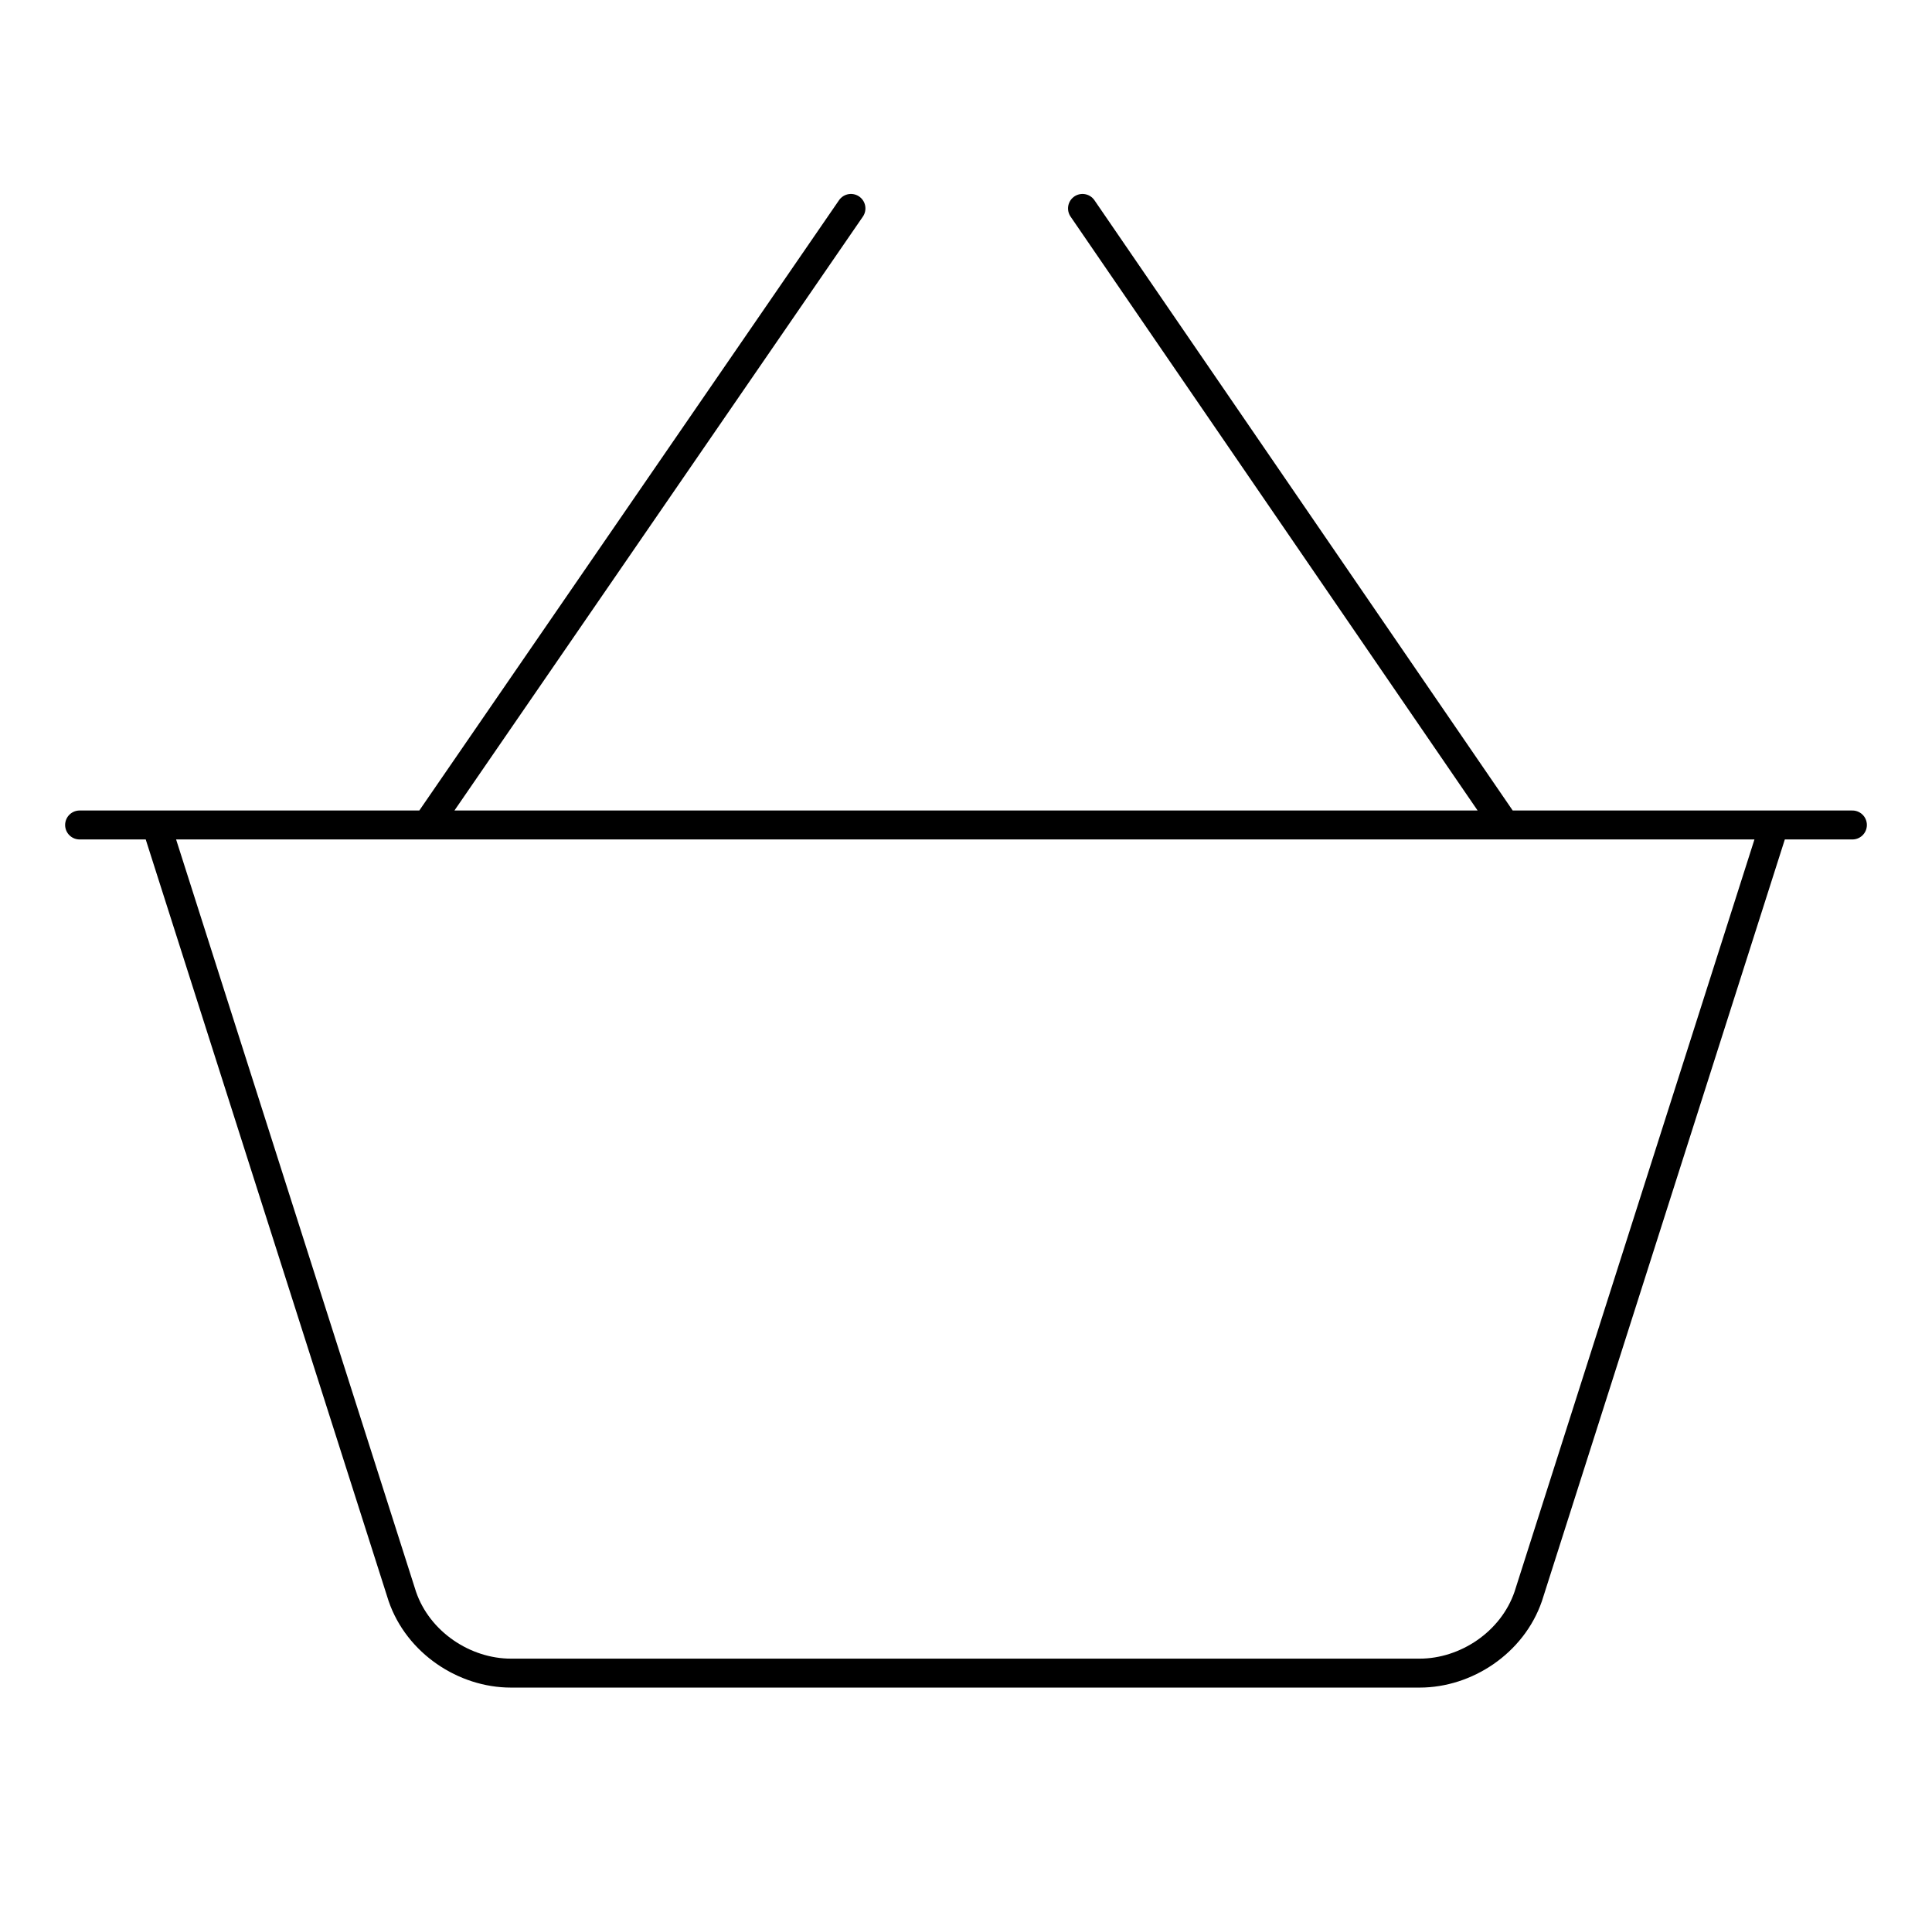 <?xml version="1.0" encoding="utf-8"?>
<!-- Generator: Adobe Illustrator 24.1.1, SVG Export Plug-In . SVG Version: 6.00 Build 0)  -->
<svg version="1.1" id="Livello_1" xmlns="http://www.w3.org/2000/svg" xmlns:xlink="http://www.w3.org/1999/xlink" x="0px" y="0px"
	 viewBox="0 0 133.5 131.9" style="enable-background:new 0 0 133.5 131.9;" xml:space="preserve">
<style type="text/css">
	.st0{display:none;fill:none;stroke:#303C42;stroke-width:2;stroke-linecap:round;stroke-linejoin:round;stroke-miterlimit:10;}
	.st1{fill:none;stroke:#000000;stroke-width:2;stroke-linecap:round;stroke-linejoin:round;}
</style>
<path class="st0" d="M58.7,126.8h16 M66.7,126.8V89.7 M66.7,79V46.8 M66.7,46.8c-11.3,0-20.4,6-20.4,13.3c0-7.4-9.2-13.3-20.5-13.3
	s-20.4,6-20.4,13.3c0-33.9,32-50.7,61.3-50.7 M66.7,46.8c11.3,0,20.4,6,20.4,13.3c0-7.4,9.2-13.3,20.5-13.3s20.4,6,20.4,13.3
	c0-33.9-32-50.7-61.3-50.7 M117.4,126.8v-64 M117.4,100.2H90.7v26.7 M16.1,126.8v-64 M16.1,100.2h26.7v26.7 M66.7,9.5V4.2
	 M96.1,89.5H37.4c-1.4,0-2.8-0.6-3.8-1.6s-1.6-2.4-1.6-3.8c0-1.4,0.6-2.8,1.6-3.8s2.4-1.6,3.8-1.6h58.7c1.4,0,2.8,0.6,3.8,1.6
	s1.6,2.4,1.6,3.8c0,1.4-0.6,2.8-1.6,3.8C98.8,88.9,97.5,89.5,96.1,89.5z"/>
<path class="st1" d="M5.5,57H128 M10.8,57l17,53.3c1.1,3.2,4.3,5.3,7.5,5.3h62.8c3.2,0,6.4-2.1,7.5-5.3l17-53.3 M58.8,14.4L29.5,57
	 M74.8,14.4L104,57"/>
</svg>
